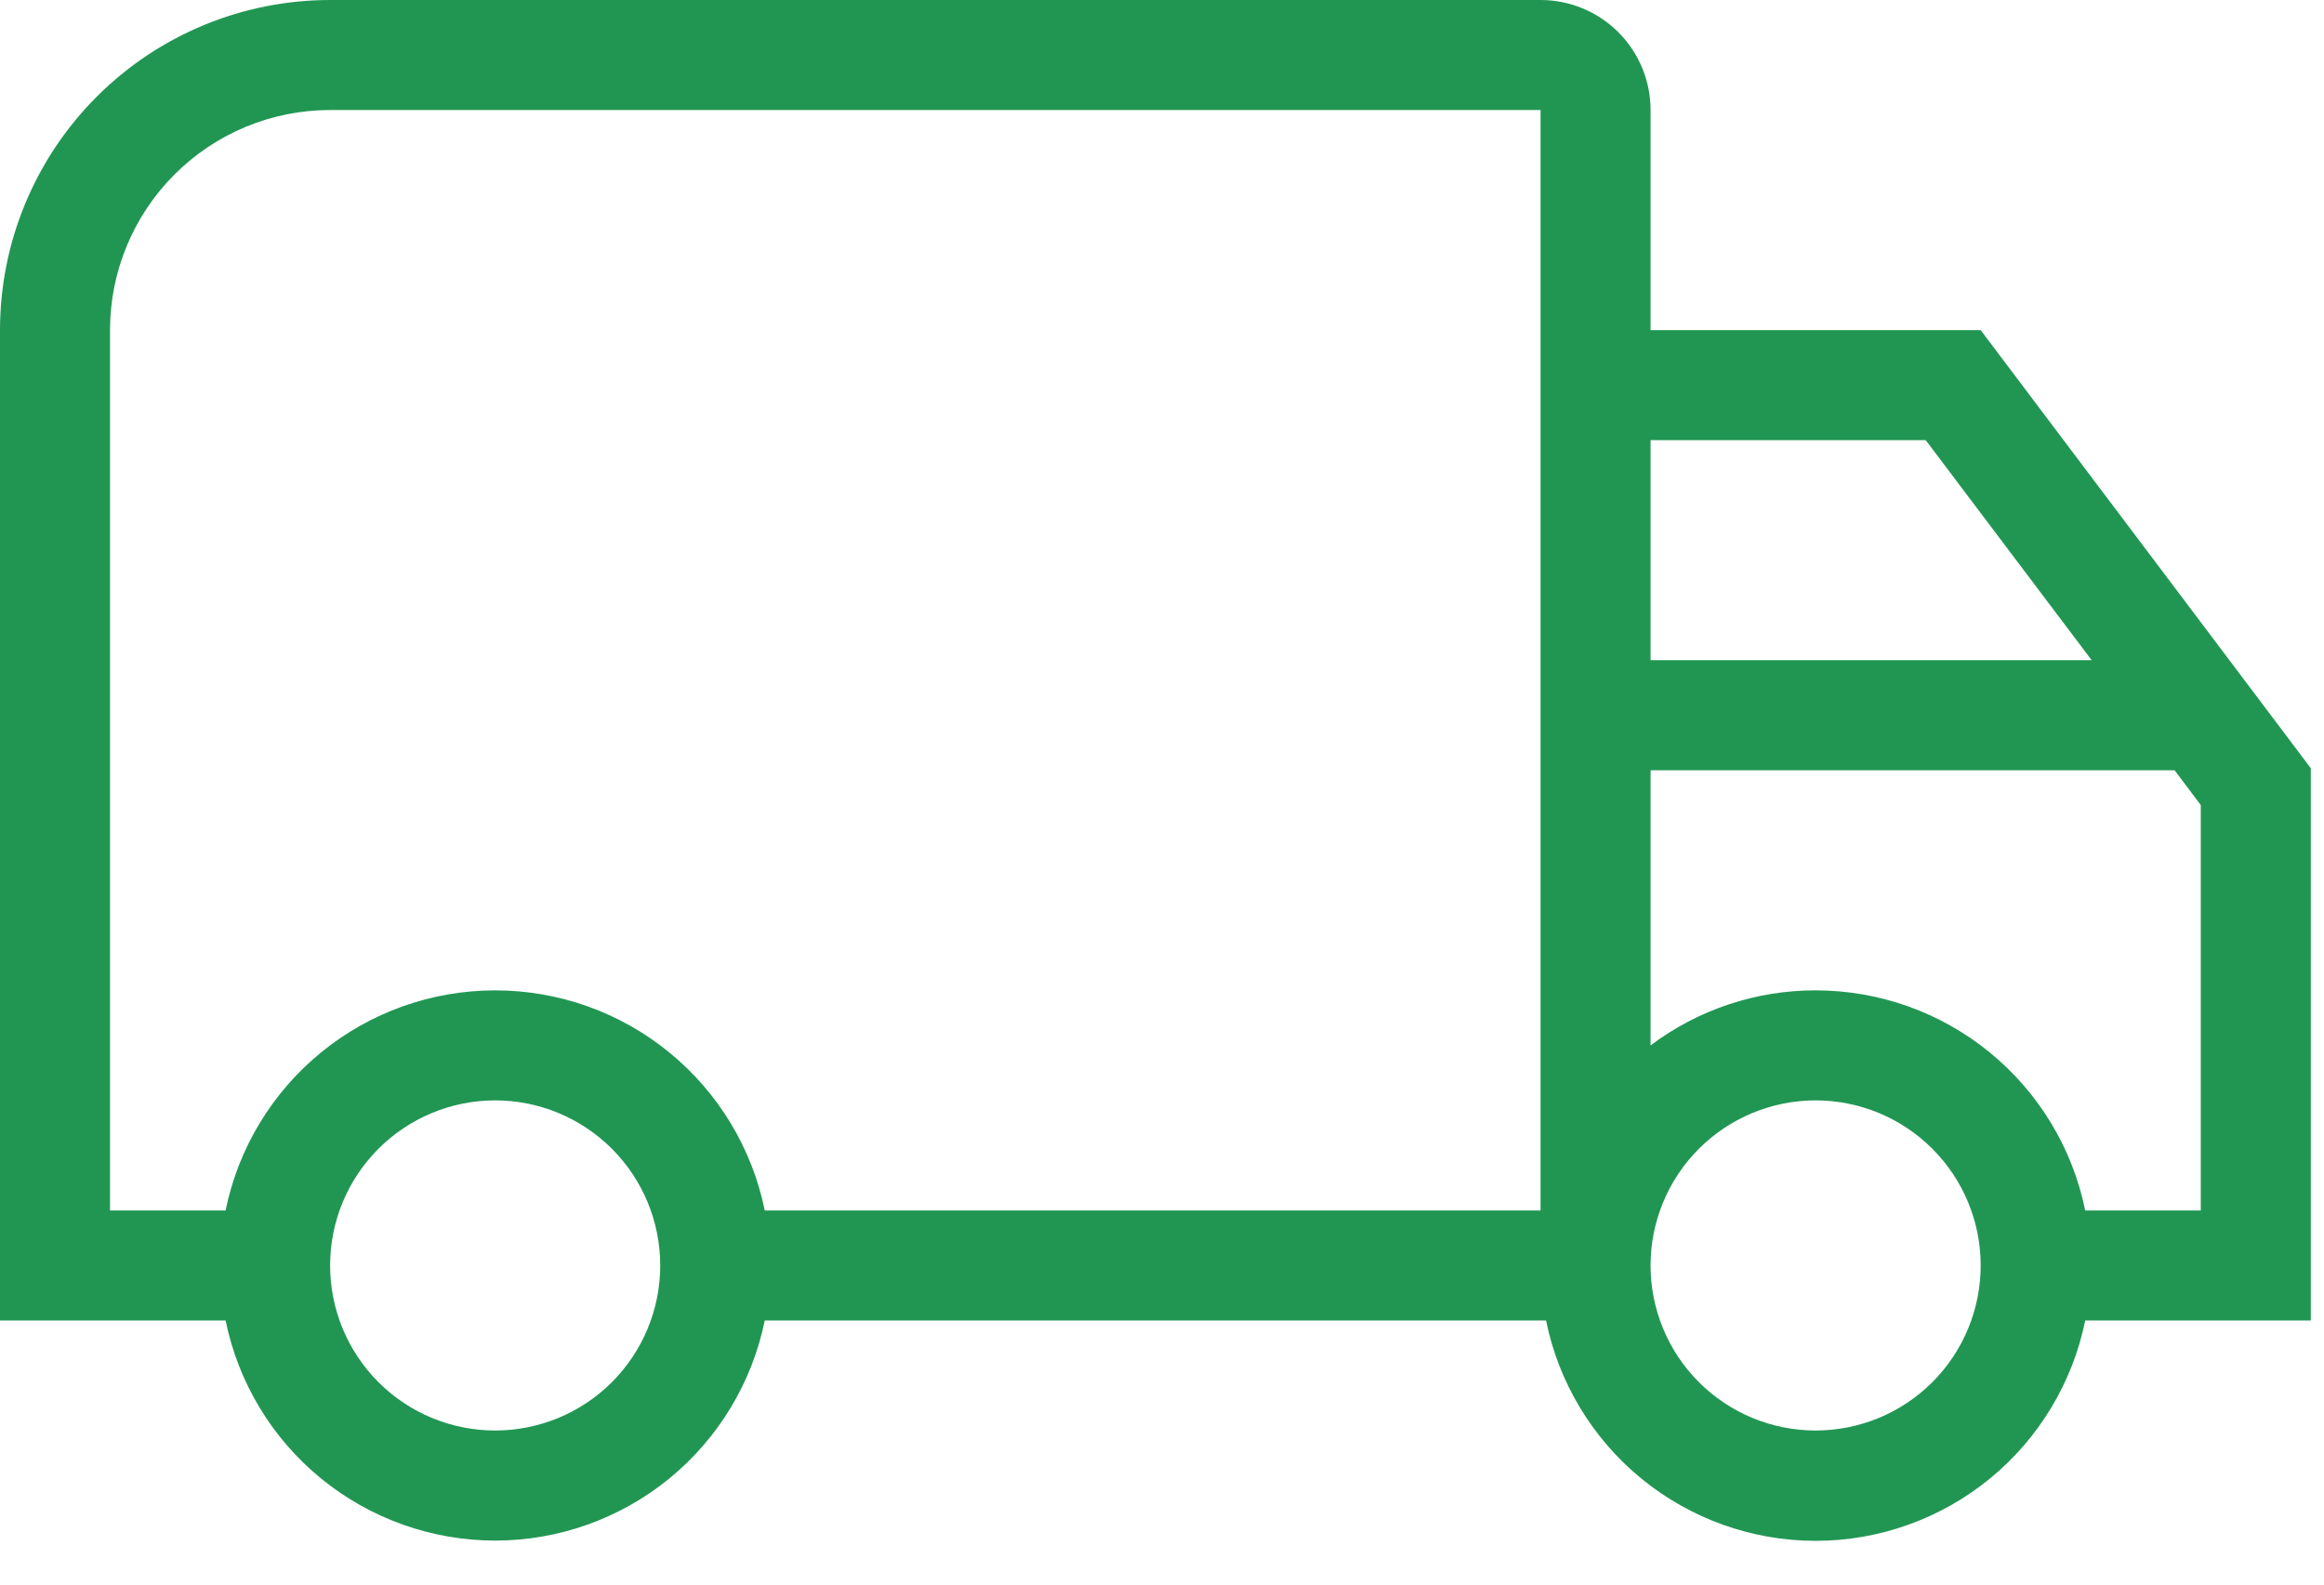 <svg width="44" height="30" viewBox="0 0 44 30" fill="none" xmlns="http://www.w3.org/2000/svg">
<path d="M9.375 18.75C10.576 18.75 11.74 19.164 12.67 19.924C13.6 20.683 14.239 21.74 14.479 22.917H29.167V2.083H6.25C5.145 2.083 4.085 2.522 3.304 3.304C2.522 4.085 2.083 5.145 2.083 6.25V22.917H4.271C4.511 21.74 5.15 20.683 6.08 19.924C7.011 19.164 8.174 18.75 9.375 18.75ZM9.375 29.167C8.174 29.167 7.011 28.752 6.08 27.993C5.15 27.234 4.511 26.176 4.271 25H0V6.25C0 4.592 0.659 3.003 1.831 1.831C3.003 0.658 4.593 0 6.25 0H29.167C29.719 0 30.249 0.219 30.64 0.61C31.031 1.001 31.25 1.531 31.25 2.083V6.25H37.5L43.75 14.544V25H39.479C39.24 26.177 38.601 27.236 37.671 27.996C36.741 28.756 35.577 29.172 34.375 29.172C33.174 29.172 32.009 28.756 31.079 27.996C30.149 27.236 29.51 26.177 29.271 25H14.479C14.239 26.176 13.6 27.234 12.67 27.993C11.74 28.752 10.576 29.167 9.375 29.167ZM9.375 20.833C8.546 20.833 7.751 21.163 7.165 21.749C6.579 22.335 6.25 23.13 6.25 23.958C6.25 24.787 6.579 25.582 7.165 26.168C7.751 26.754 8.546 27.083 9.375 27.083C10.204 27.083 10.999 26.754 11.585 26.168C12.171 25.582 12.5 24.787 12.5 23.958C12.5 23.13 12.171 22.335 11.585 21.749C10.999 21.163 10.204 20.833 9.375 20.833ZM34.375 18.75C35.576 18.75 36.74 19.164 37.67 19.924C38.6 20.683 39.239 21.74 39.479 22.917H41.667V15.242L41.171 14.583H31.25V19.792C32.151 19.114 33.248 18.748 34.375 18.75ZM34.375 20.833C33.546 20.833 32.752 21.163 32.165 21.749C31.579 22.335 31.25 23.13 31.25 23.958C31.25 24.787 31.579 25.582 32.165 26.168C32.752 26.754 33.546 27.083 34.375 27.083C35.204 27.083 35.999 26.754 36.585 26.168C37.171 25.582 37.5 24.787 37.5 23.958C37.5 23.13 37.171 22.335 36.585 21.749C35.999 21.163 35.204 20.833 34.375 20.833ZM31.25 8.333V12.5H39.602L36.459 8.333H31.25Z" fill="#219653"/>
</svg>
